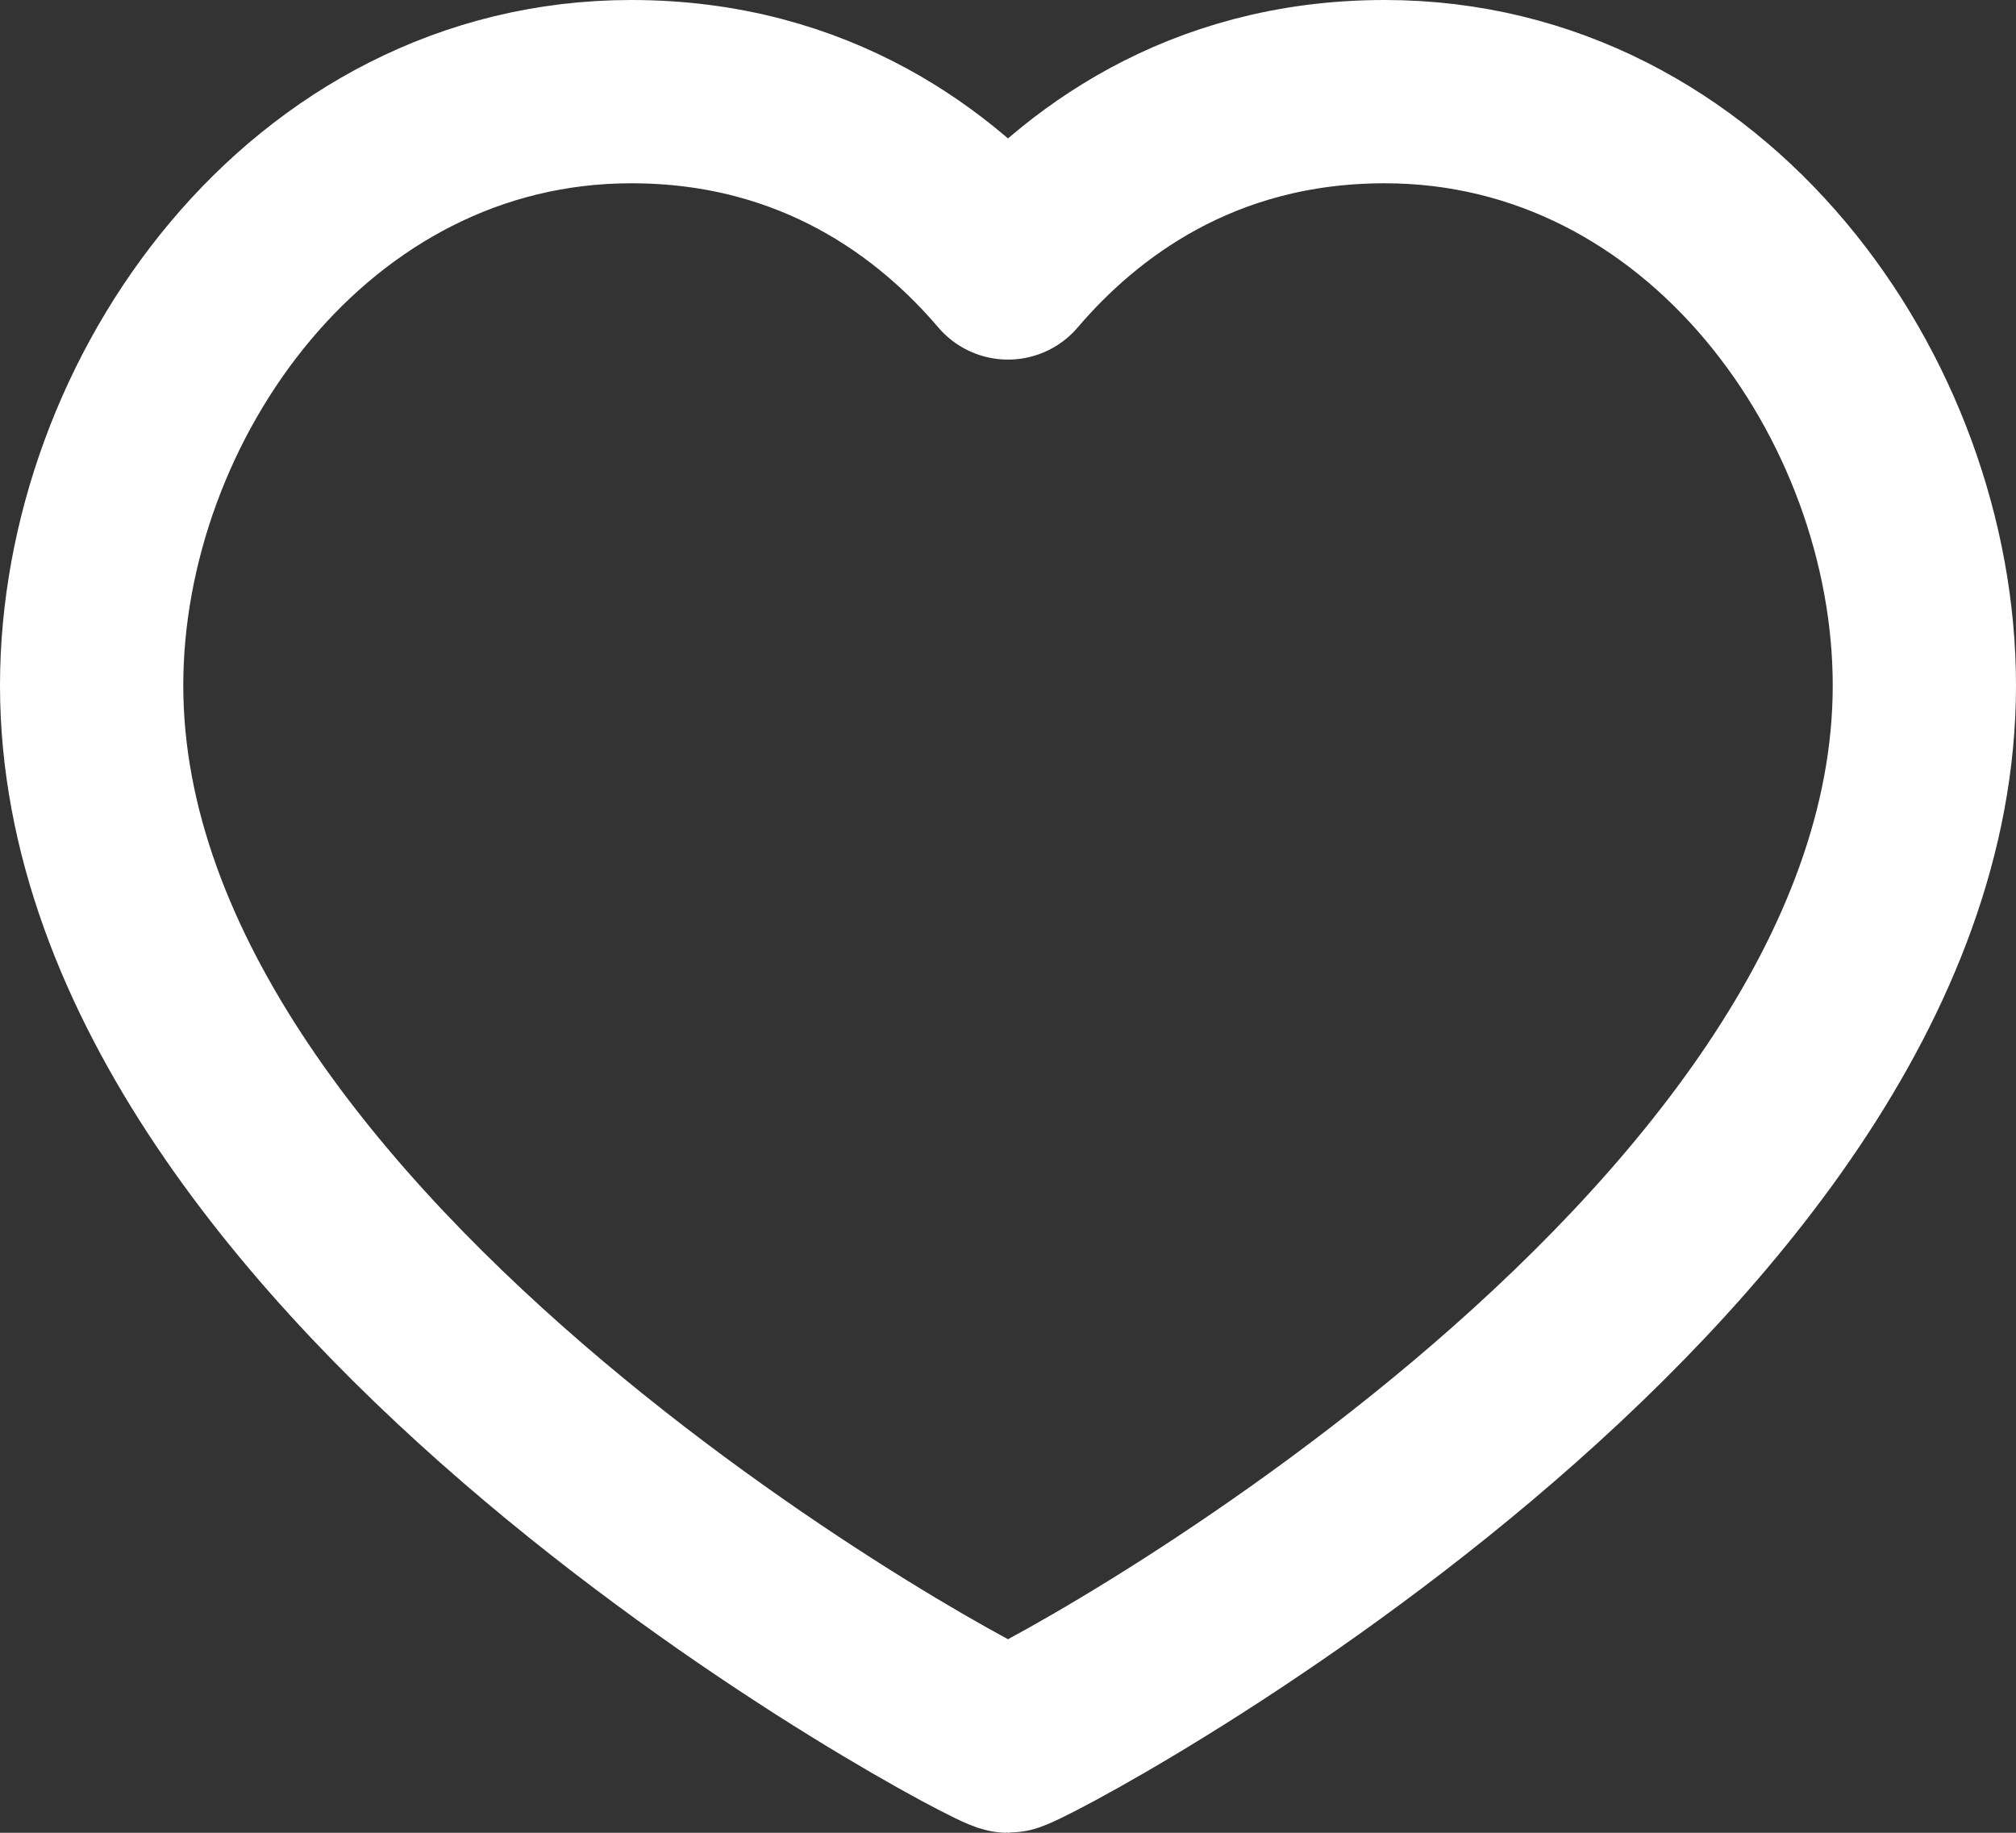 <?xml version="1.0" encoding="UTF-8"?>
<svg xmlns="http://www.w3.org/2000/svg" width="22" height="20" viewBox="0 0 22 20" fill="none">
  <rect x="0" y="0" width="22" height="20" fill="#333333" stroke="none"/>
  <path d="M15.111 1C18.633 1 21 4.353 21 7.48C21 13.814 11.178 19 11 19C10.822 19 1 13.814 1 7.48C1 4.353 3.367 1 6.889 1C8.911 1 10.233 2.024 11 2.924C11.767 2.024 13.089 1 15.111 1Z" stroke="white" stroke-width="2" stroke-linecap="round" stroke-linejoin="round"></path>
</svg>
